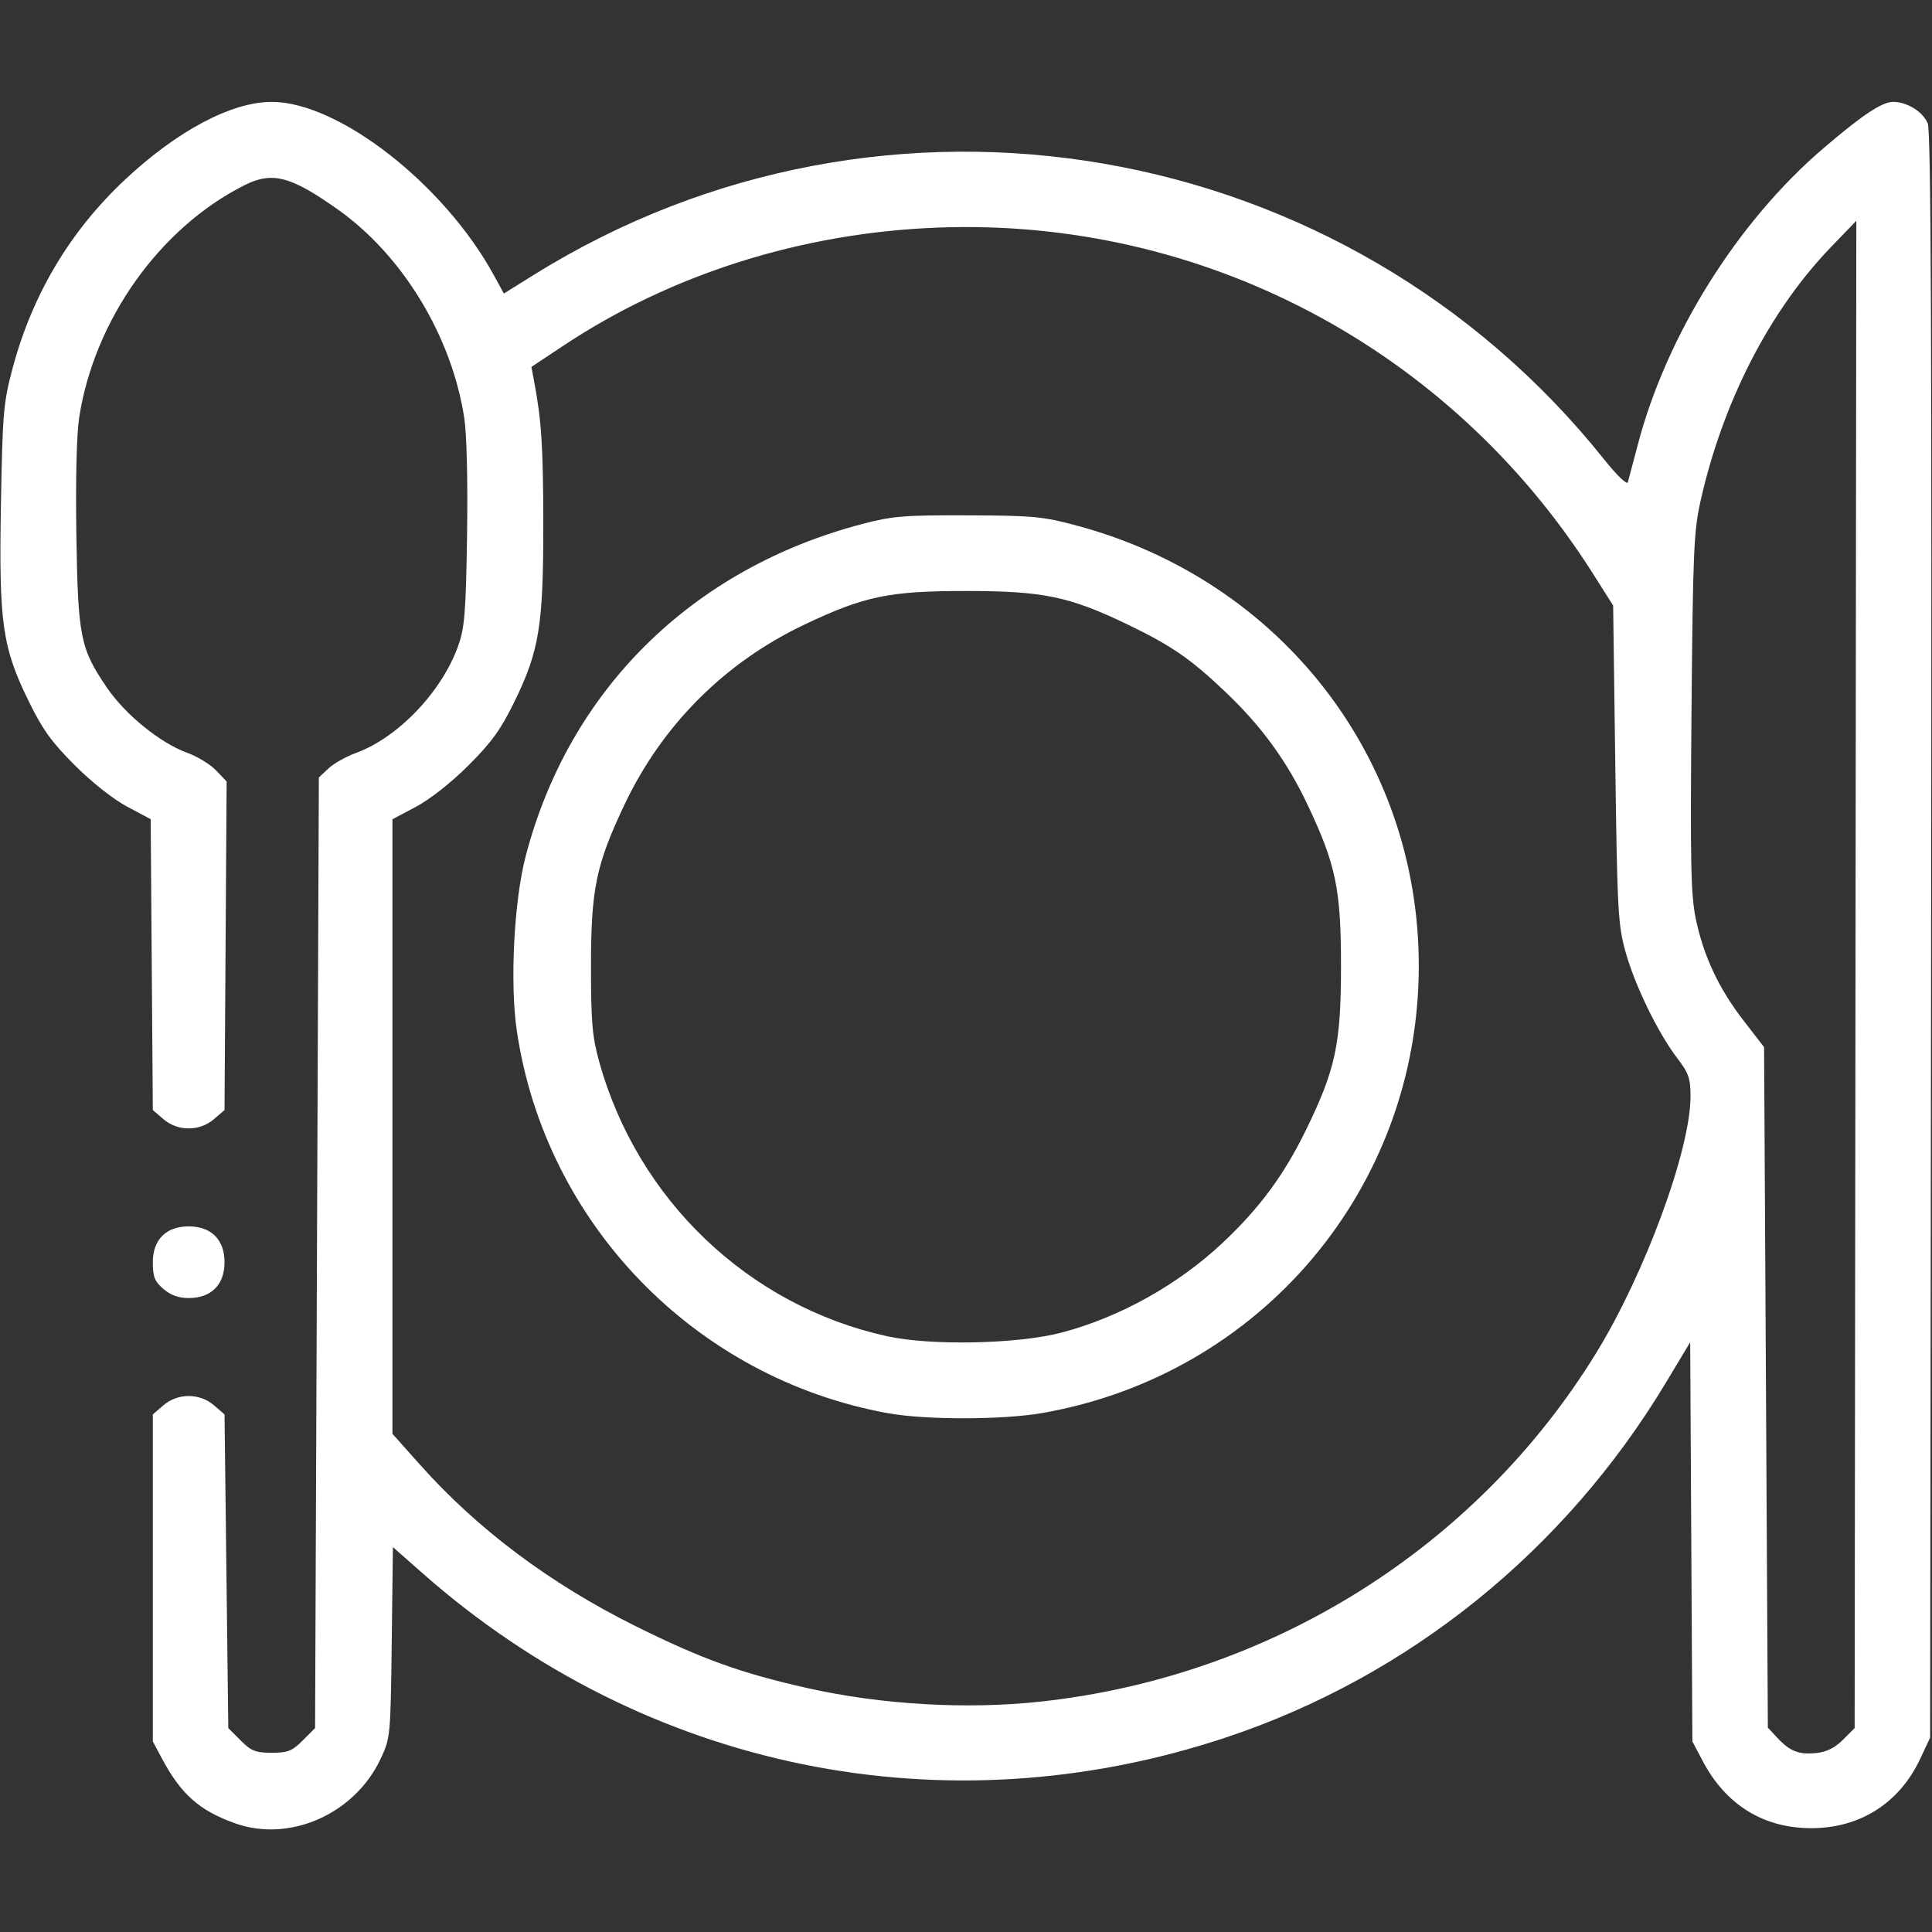 <?xml version="1.0" encoding="UTF-8" standalone="no"?>
<svg xmlns:inkscape="http://www.inkscape.org/namespaces/inkscape" xmlns:sodipodi="http://sodipodi.sourceforge.net/DTD/sodipodi-0.dtd" xmlns="http://www.w3.org/2000/svg" xmlns:svg="http://www.w3.org/2000/svg" version="1.1" id="svg1" width="512" height="512" viewBox="0 0 512 512">
  <rect x="0" y="0" width="512" height="512" fill="#333333" stroke="none"/>
  <defs id="defs1"></defs>
  <g id="g1">
    <path style="fill:#ffffff" d="M 62.3,483.199 C 52.825,479.814 47.961,475.497 42.882,465.969 L 40.5,461.5 v -43.336 -43.336 l 2.806,-2.414 c 3.805,-3.273 9.582,-3.274 13.388,-0.002 l 2.806,2.412 0.5,41.57 0.5,41.57 3.269,3.268 C 66.583,464.044 67.73,464.5 72,464.5 c 4.27,0 5.417,-0.456 8.231,-3.269 L 83.5,457.962 84,332.003 84.5,206.045 87,203.678 c 1.375,-1.302 4.685,-3.167 7.355,-4.145 C 105.569,195.425 117.192,183.201 121.485,171 c 1.656,-4.707 1.986,-8.935 2.291,-29.321 0.215,-14.355 -0.084,-26.674 -0.753,-31 C 119.689,89.09 106.697,67.677 89.57,55.544 76.984,46.627 72.142,45.376 64.71,49.122 42.302,60.415 24.973,84.807 20.977,110.679 c -0.671,4.344 -0.963,16.585 -0.74,31 0.42,27.138 1.026,30.175 8.101,40.558 4.887,7.173 14.159,14.688 21.308,17.273 2.67,0.965 6.106,3.068 7.635,4.673 l 2.78,2.917 -0.28,43.537 -0.28,43.537 -2.806,2.413 c -3.805,3.272 -9.583,3.272 -13.388,1.5e-4 L 40.5,294.175 l -0.284,-38.547 -0.284,-38.547 -6.203,-3.291 c -3.661,-1.942 -9.349,-6.431 -13.88,-10.954 -6.157,-6.147 -8.58,-9.512 -12.241,-17 C 0.584,171.468 -0.307,165.155 0.247,133.671 0.671,109.555 0.909,106.738 3.285,97.794 8.501,78.152 18.456,61.395 33.054,47.682 46.88,34.695 61.371,27 72,27 c 17.724,0 45.672,21.795 58.851,45.894 l 2.679,4.899 7.985,-4.977 c 93.019,-57.974 215.148,-36.874 283.654,49.005 3.267,4.095 6.009,6.739 6.225,6 0.212,-0.726 1.376,-5.125 2.587,-9.775 C 441.56,88.954 460.377,58.844 483.17,39.339 493.554,30.452 498.739,27 501.7,27 c 3.699,0 7.896,2.609 9.172,5.703 0.862,2.09 1.087,56.484 0.891,215.297 L 511.5,460.5 l -2.62,5.586 c -5.514,11.758 -15.939,18.4 -28.88,18.4 -12.647,0 -22.638,-6.176 -28.75,-17.77 L 448.5,461.5 l -0.292,-52.898 -0.292,-52.899 -6.37,10.607 c -26.806,44.631 -68.096,77.958 -116.612,94.122 -74.468,24.811 -153.793,8.622 -212.883,-43.447 l -7.927,-6.985 -0.312,25.25 c -0.307,24.841 -0.355,25.341 -2.932,30.837 -6.87,14.649 -24.094,22.289 -38.58,17.113 z M 488.407,461.055 491.5,457.962 491.723,258.231 491.946,58.5 485.201,65.505 C 468.992,82.338 456.652,106.315 450.724,132.5 c -1.855,8.192 -2.075,13.241 -2.458,56.232 -0.354,39.874 -0.179,48.395 1.125,54.701 2.047,9.899 6.097,18.534 12.696,27.068 l 5.413,7 0.5,90.17 0.5,90.17 2.5,2.69 c 3.345,3.599 5.74,4.527 10.407,4.033 2.676,-0.283 4.881,-1.388 7,-3.507 z M 275.789,450.942 C 336.93,444.282 391.347,410.119 423.036,358.5 435.94,337.48 448,304.685 448,290.614 c 0,-4.88 -0.458,-6.198 -3.58,-10.287 -5.088,-6.665 -11.207,-19.283 -13.676,-28.198 -1.945,-7.022 -2.158,-10.977 -2.678,-49.647 L 427.5,160.466 422.124,151.983 C 384.309,92.312 318.65,57.645 248.5,60.314 212.49,61.683 177.832,72.633 149.162,91.699 l -8.338,5.545 0.69,3.628 c 1.983,10.424 2.448,17.572 2.466,37.92 0.024,26.904 -1.07,33.68 -7.594,47.044 -3.66,7.496 -6.072,10.847 -12.235,17 -4.549,4.542 -10.217,9.011 -13.914,10.972 L 104,217.117 v 81.428 81.428 l 7.373,8.263 c 15.279,17.124 34.493,31.499 57.127,42.74 17.519,8.7 27.964,12.461 45.554,16.404 19.607,4.395 42.15,5.695 61.735,3.562 z m -40.497,-76.43 c -51.078,-9.264 -90.868,-50.323 -98.349,-101.484 -1.837,-12.565 -0.731,-34.232 2.354,-46.079 11.466,-44.045 44.073,-76.244 89.203,-88.088 8.005,-2.101 11.101,-2.354 28,-2.293 17.307,0.063 19.883,0.306 28.91,2.733 54.055,14.532 90.594,61.604 90.585,116.698 -0.009,58.721 -41.769,108.322 -99.736,118.461 -10.556,1.847 -30.927,1.872 -40.967,0.051 z M 281.5,353.11 c 15.387,-4.098 30.788,-12.707 42.548,-23.784 9.792,-9.223 16.182,-17.877 22.026,-29.826 7.863,-16.078 9.305,-22.82 9.305,-43.5 0,-20.37 -1.347,-26.867 -8.857,-42.721 -5.516,-11.644 -12.205,-20.824 -21.851,-29.987 -9.206,-8.745 -14.241,-12.209 -25.897,-17.819 -15.412,-7.417 -22.351,-8.853 -42.774,-8.853 -20.361,0 -26.869,1.348 -42.688,8.841 -21.2,10.042 -37.803,26.639 -47.835,47.817 -7.51,15.854 -8.857,22.351 -8.857,42.721 0,14.897 0.324,18.668 2.175,25.354 10.132,36.579 39.534,64.647 76.204,72.745 11.732,2.591 34.909,2.098 46.5,-0.989 z M 43.306,341.587 C 40.976,339.583 40.5,338.38 40.5,334.5 c 0,-5.977 3.523,-9.5 9.5,-9.5 5.977,0 9.5,3.523 9.5,9.5 0,5.977 -3.523,9.5 -9.5,9.5 -2.669,0 -4.769,-0.757 -6.694,-2.413 z" id="path1"></path>
  </g>
</svg>
